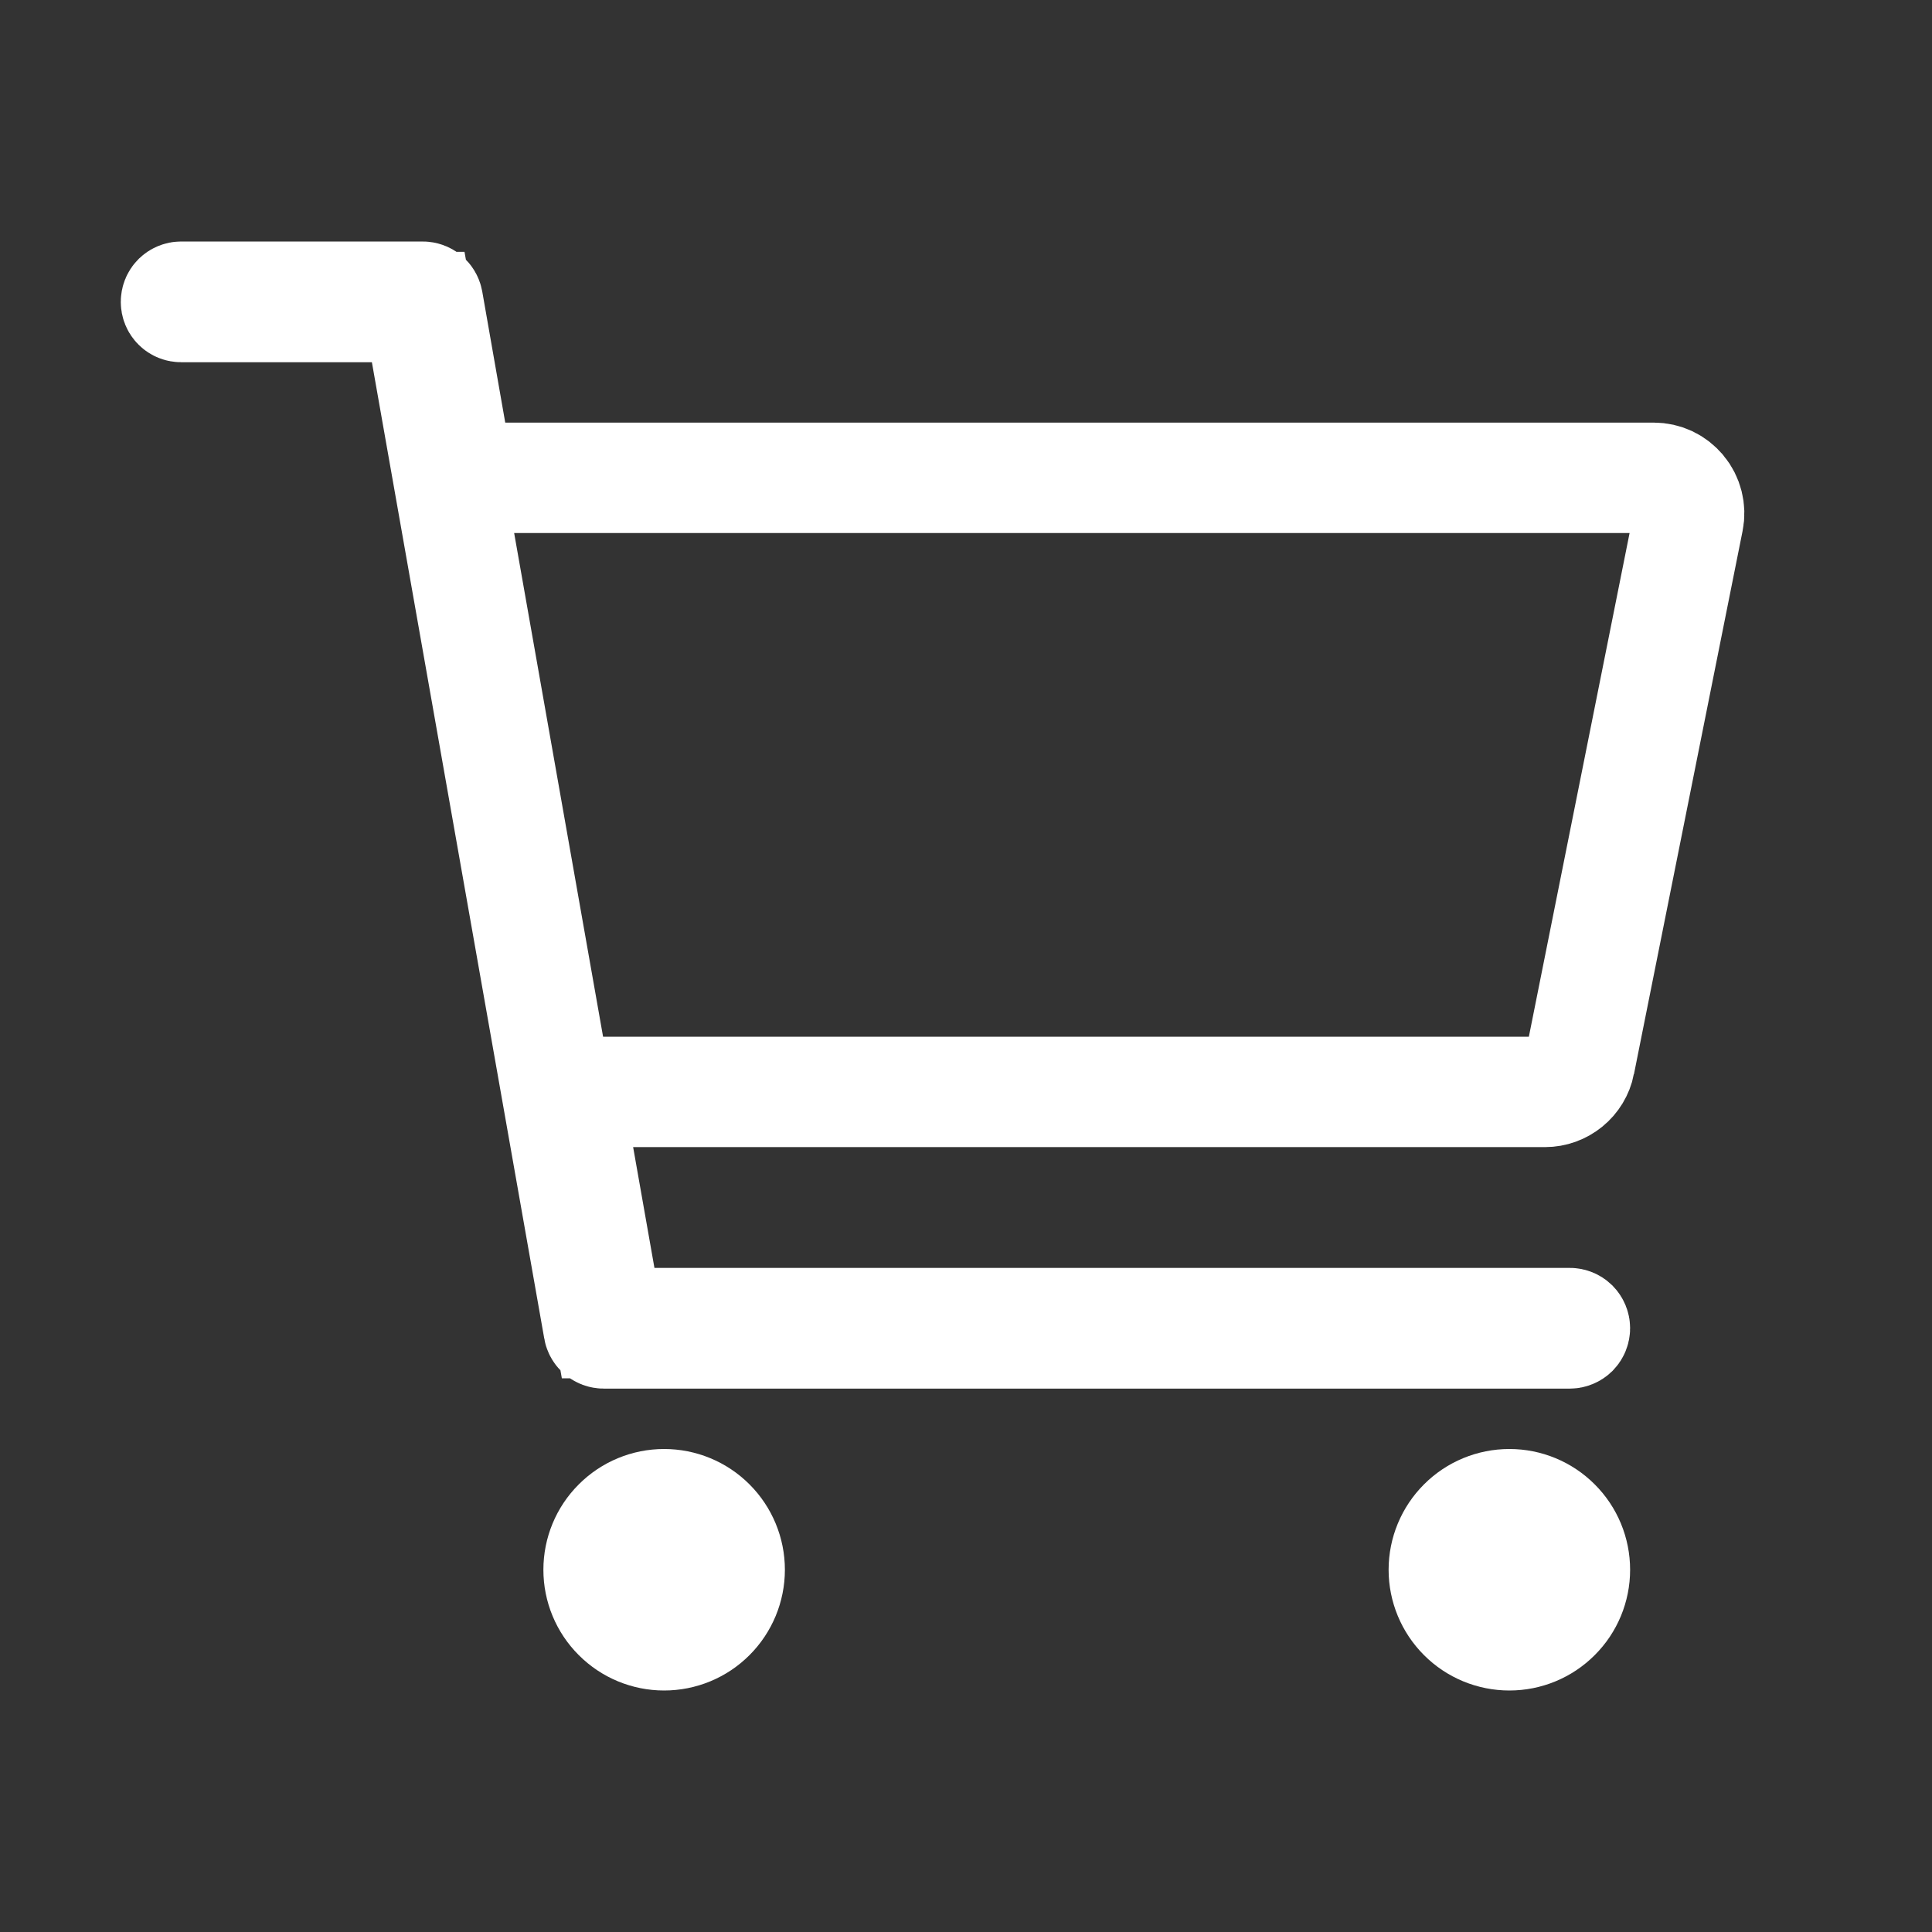 <svg width="35" height="35" viewBox="0 0 35 35" fill="none" xmlns="http://www.w3.org/2000/svg">
<rect x="0" y="0" width="35" height="35" fill="#333333" stroke="none"/>
<path d="M12.031 30.625C12.611 30.625 13.168 30.395 13.578 29.984C13.988 29.574 14.219 29.018 14.219 28.438C14.219 27.857 13.988 27.301 13.578 26.891C13.168 26.48 12.611 26.25 12.031 26.25C11.451 26.25 10.895 26.48 10.485 26.891C10.074 27.301 9.844 27.857 9.844 28.438C9.844 29.018 10.074 29.574 10.485 29.984C10.895 30.395 11.451 30.625 12.031 30.625Z" fill="white"/>
<path d="M27.344 30.625C27.924 30.625 28.48 30.395 28.89 29.984C29.301 29.574 29.531 29.018 29.531 28.438C29.531 27.857 29.301 27.301 28.89 26.891C28.48 26.48 27.924 26.25 27.344 26.25C26.764 26.25 26.207 26.48 25.797 26.891C25.387 27.301 25.156 27.857 25.156 28.438C25.156 29.018 25.387 29.574 25.797 29.984C26.207 30.395 26.764 30.625 27.344 30.625Z" fill="white"/>
<path d="M30.453 8.89L30.455 8.892C30.515 8.965 30.558 9.051 30.581 9.143C30.604 9.235 30.607 9.33 30.588 9.423C30.588 9.423 30.588 9.423 30.588 9.423L28.62 19.264C28.62 19.265 28.619 19.265 28.619 19.266C28.59 19.411 28.511 19.541 28.396 19.635C28.281 19.729 28.137 19.781 27.989 19.781C27.989 19.781 27.989 19.781 27.988 19.781L11.47 19.781H10.278L10.485 20.955L10.871 23.143L11.017 23.969H11.856H28.438C28.462 23.969 28.486 23.979 28.504 23.996C28.521 24.014 28.531 24.038 28.531 24.062C28.531 24.087 28.521 24.111 28.504 24.129C28.486 24.146 28.462 24.156 28.438 24.156H10.938H10.937C10.915 24.156 10.894 24.148 10.877 24.134C10.86 24.12 10.848 24.101 10.845 24.079L10.845 24.078L7.722 6.389L7.576 5.562H6.737H3.281C3.256 5.562 3.233 5.553 3.215 5.535C3.197 5.517 3.188 5.494 3.188 5.469C3.188 5.444 3.197 5.42 3.215 5.402C3.233 5.385 3.256 5.375 3.281 5.375L7.656 5.375L7.658 5.375C7.68 5.375 7.702 5.383 7.718 5.397C7.735 5.411 7.747 5.431 7.751 5.452C7.751 5.452 7.751 5.452 7.751 5.452L8.168 7.829L8.313 8.656H9.152L29.959 8.656L29.96 8.656C30.054 8.656 30.148 8.677 30.233 8.717C30.318 8.758 30.393 8.817 30.453 8.89Z" stroke="white" stroke-width="2"/>
</svg>
